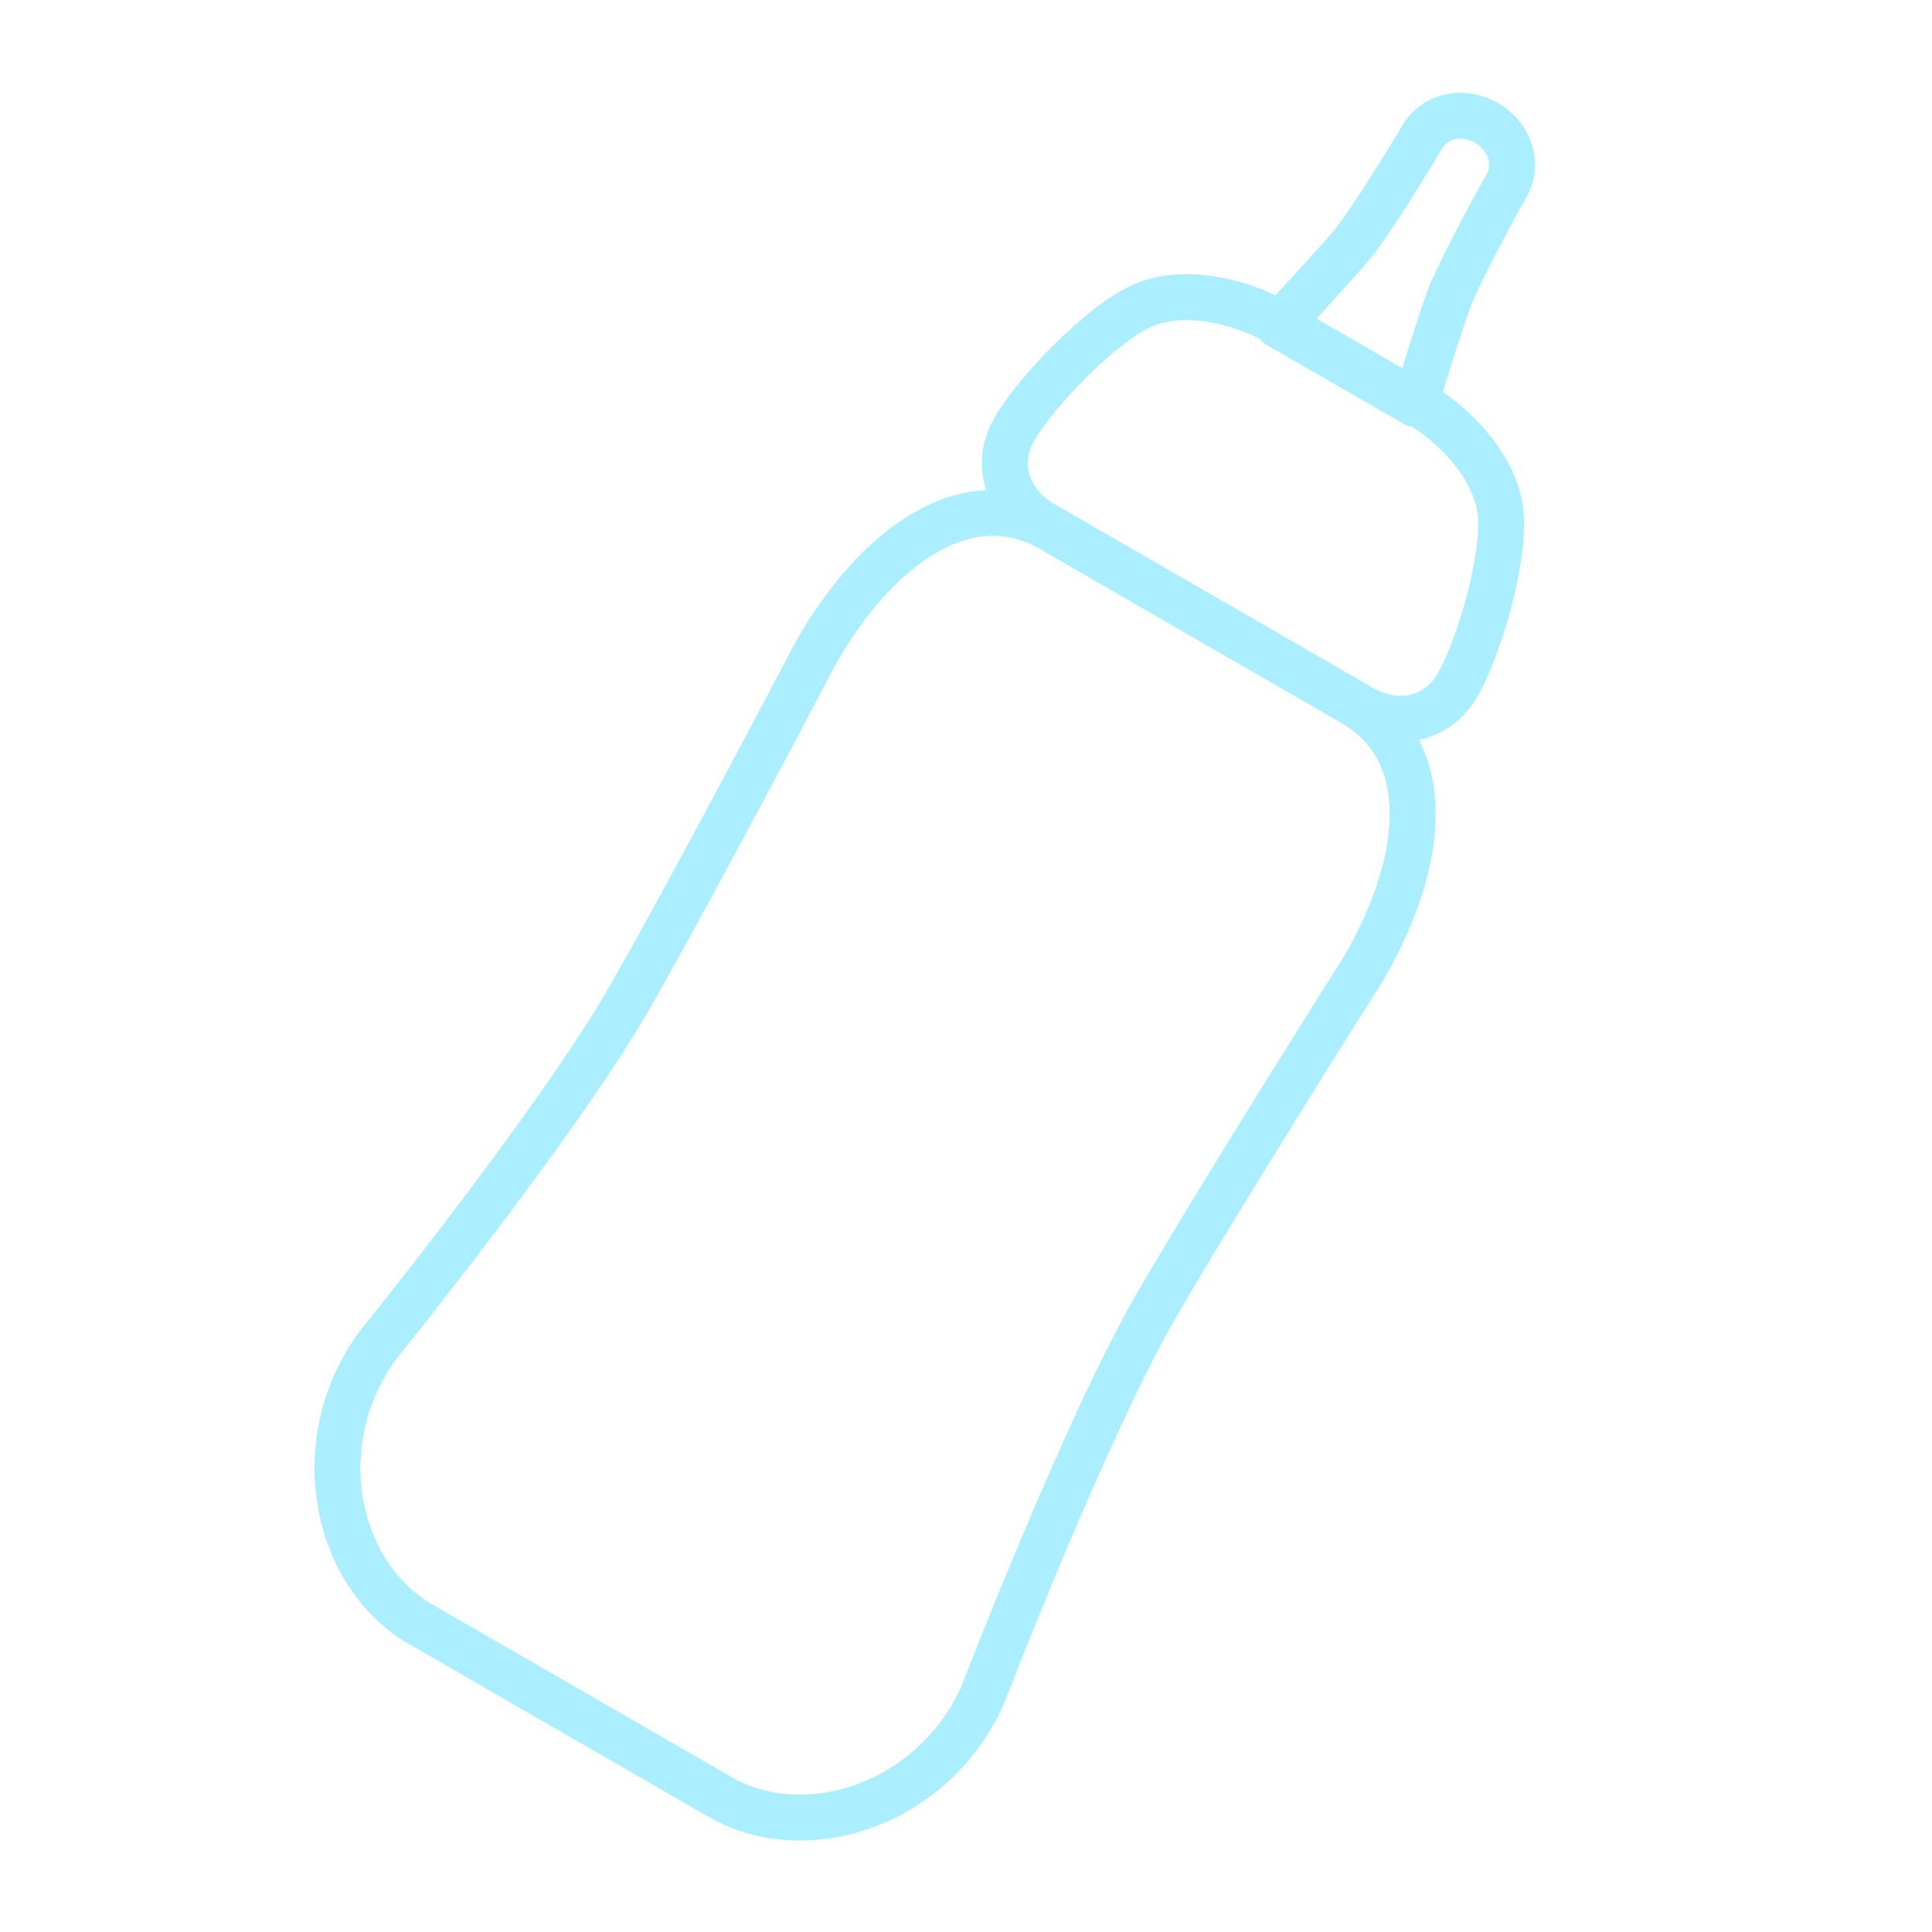 <?xml version="1.0" encoding="UTF-8" standalone="no"?>
<svg xmlns="http://www.w3.org/2000/svg" xmlns:svg="http://www.w3.org/2000/svg" width="512" height="512" viewBox="0 0 135.467 135.467" version="1.1" id="svg1" xml:space="preserve">
  <defs id="defs1"></defs>
  <g id="g7" transform="matrix(0.558,0.322,-0.322,0.558,186.434,-66.236)" style="stroke:#aaeeff">
    <path id="rect3-8-2" style="fill:none;stroke:#aaeeff;stroke-width:5;stroke-linecap:square;stroke-linejoin:round;stroke-dasharray:none;paint-order:stroke fill markers" d="m -71.276,363.915 c -10.633,0 -20.553,-10.768 -19.192,-23.9 0,0 4.888,-30.922 4.825,-46.575 -0.058,-14.533 -1.206,-42.807 -1.206,-42.807 0,-13.241 4.941,-24.275 15.573,-24.275 h 18.835 18.835 c 10.633,0 15.573,11.035 15.573,24.275 0,0 -1.148,28.274 -1.206,42.807 -0.063,15.654 4.825,46.575 4.825,46.575 1.36,13.132 -8.56,23.9 -19.192,23.9 h -18.835 z"></path>
    <path id="rect4-2-6" style="fill:none;stroke:#aaeeff;stroke-width:5;stroke-linecap:square;stroke-linejoin:round;paint-order:stroke fill markers" d="m -72.354,226.358 c -4.397,0 -7.984,-2.807 -7.938,-7.542 0.047,-4.735 2.467,-14.444 5.292,-18.385 2.825,-3.941 8.964,-5.822 13.361,-5.822 h 9.198 9.198 c 4.397,0 10.537,1.881 13.361,5.822 2.825,3.941 5.245,13.65 5.292,18.385 0.047,4.735 -3.54,7.542 -7.938,7.542 h -19.913 z"></path>
    <path id="path6-6-2-6-6-9" style="fill:none;stroke:#aaeeff;stroke-width:5;stroke-linecap:butt;stroke-linejoin:round;stroke-dasharray:none;paint-order:stroke fill markers" d="m -43.873,194.796 c 0,0 -2.128,-9.18 -2.562,-11.912 -0.433,-2.732 -0.704,-11.125 -0.698,-13.445 0,-2.965 -2.315,-4.972 -5.307,-5.044 -2.992,0.072 -5.307,2.079 -5.307,5.044 0.006,2.321 -0.265,10.713 -0.698,13.445 -0.433,2.732 -2.562,11.912 -2.562,11.912 h 8.567 z"></path>
  </g>
</svg>
